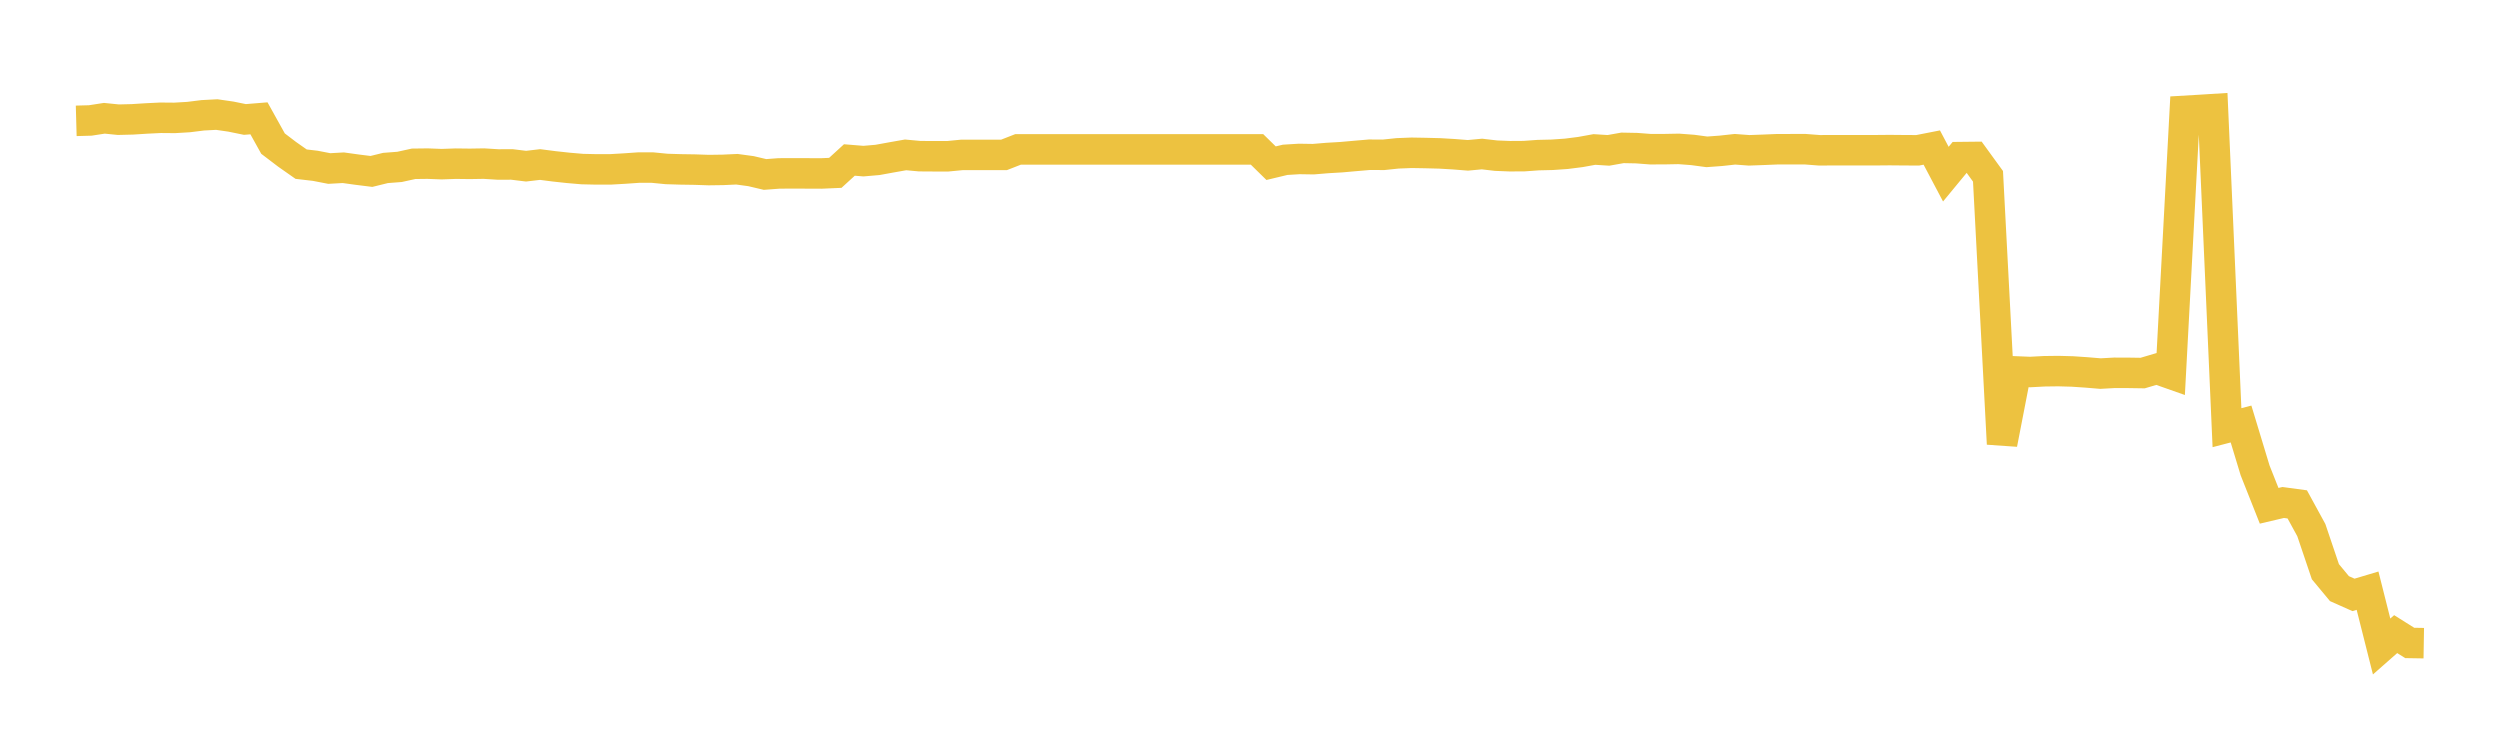 <svg width="164" height="48" xmlns="http://www.w3.org/2000/svg" xmlns:xlink="http://www.w3.org/1999/xlink"><path fill="none" stroke="rgb(237,194,64)" stroke-width="2" d="M5,7.927L5.922,7.902L6.844,7.759L7.766,7.852L8.689,7.829L9.611,7.771L10.533,7.726L11.455,7.734L12.377,7.679L13.299,7.564L14.222,7.515L15.144,7.649L16.066,7.837L16.988,7.762L17.91,9.42L18.832,10.122L19.754,10.769L20.677,10.876L21.599,11.055L22.521,11.003L23.443,11.131L24.365,11.246L25.287,11.019L26.21,10.948L27.132,10.745L28.054,10.734L28.976,10.769L29.898,10.737L30.82,10.748L31.743,10.733L32.665,10.79L33.587,10.788L34.509,10.901L35.431,10.793L36.353,10.912L37.275,11.012L38.198,11.091L39.12,11.112L40.042,11.111L40.964,11.058L41.886,10.994L42.808,10.994L43.731,11.084L44.653,11.112L45.575,11.126L46.497,11.157L47.419,11.144L48.341,11.102L49.263,11.227L50.186,11.445L51.108,11.376L52.03,11.372L52.952,11.375L53.874,11.379L54.796,11.339L55.719,10.495L56.641,10.57L57.563,10.491L58.485,10.323L59.407,10.16L60.329,10.245L61.251,10.251L62.174,10.251L63.096,10.162L64.018,10.162L64.94,10.162L65.862,10.162L66.784,9.801L67.707,9.801L68.629,9.801L69.551,9.801L70.473,9.801L71.395,9.801L72.317,9.801L73.24,9.801L74.162,9.801L75.084,9.801L76.006,9.801L76.928,9.801L77.85,9.801L78.772,9.801L79.695,9.801L80.617,9.801L81.539,9.801L82.461,9.801L83.383,10.705L84.305,10.484L85.228,10.427L86.15,10.442L87.072,10.365L87.994,10.311L88.916,10.229L89.838,10.15L90.76,10.156L91.683,10.059L92.605,10.023L93.527,10.039L94.449,10.063L95.371,10.117L96.293,10.19L97.216,10.104L98.138,10.211L99.06,10.248L99.982,10.242L100.904,10.176L101.826,10.154L102.749,10.09L103.671,9.973L104.593,9.806L105.515,9.864L106.437,9.7L107.359,9.718L108.281,9.788L109.204,9.785L110.126,9.767L111.048,9.837L111.97,9.961L112.892,9.893L113.814,9.792L114.737,9.861L115.659,9.828L116.581,9.79L117.503,9.788L118.425,9.788L119.347,9.859L120.269,9.855L121.192,9.855L122.114,9.855L123.036,9.855L123.958,9.847L124.88,9.855L125.802,9.86L126.725,9.679L127.647,11.424L128.569,10.306L129.491,10.296L130.413,11.566L131.335,29.12L132.257,24.367L133.18,24.404L134.102,24.355L135.024,24.343L135.946,24.368L136.868,24.43L137.79,24.507L138.713,24.456L139.635,24.459L140.557,24.473L141.479,24.2L142.401,24.525L143.323,7.271L144.246,7.217L145.168,7.159L146.09,28.055L147.012,27.815L147.934,30.856L148.856,33.18L149.778,32.963L150.701,33.088L151.623,34.776L152.545,37.503L153.467,38.614L154.389,39.025L155.311,38.749L156.234,42.41L157.156,41.598L158.078,42.177L159,42.192"></path></svg>